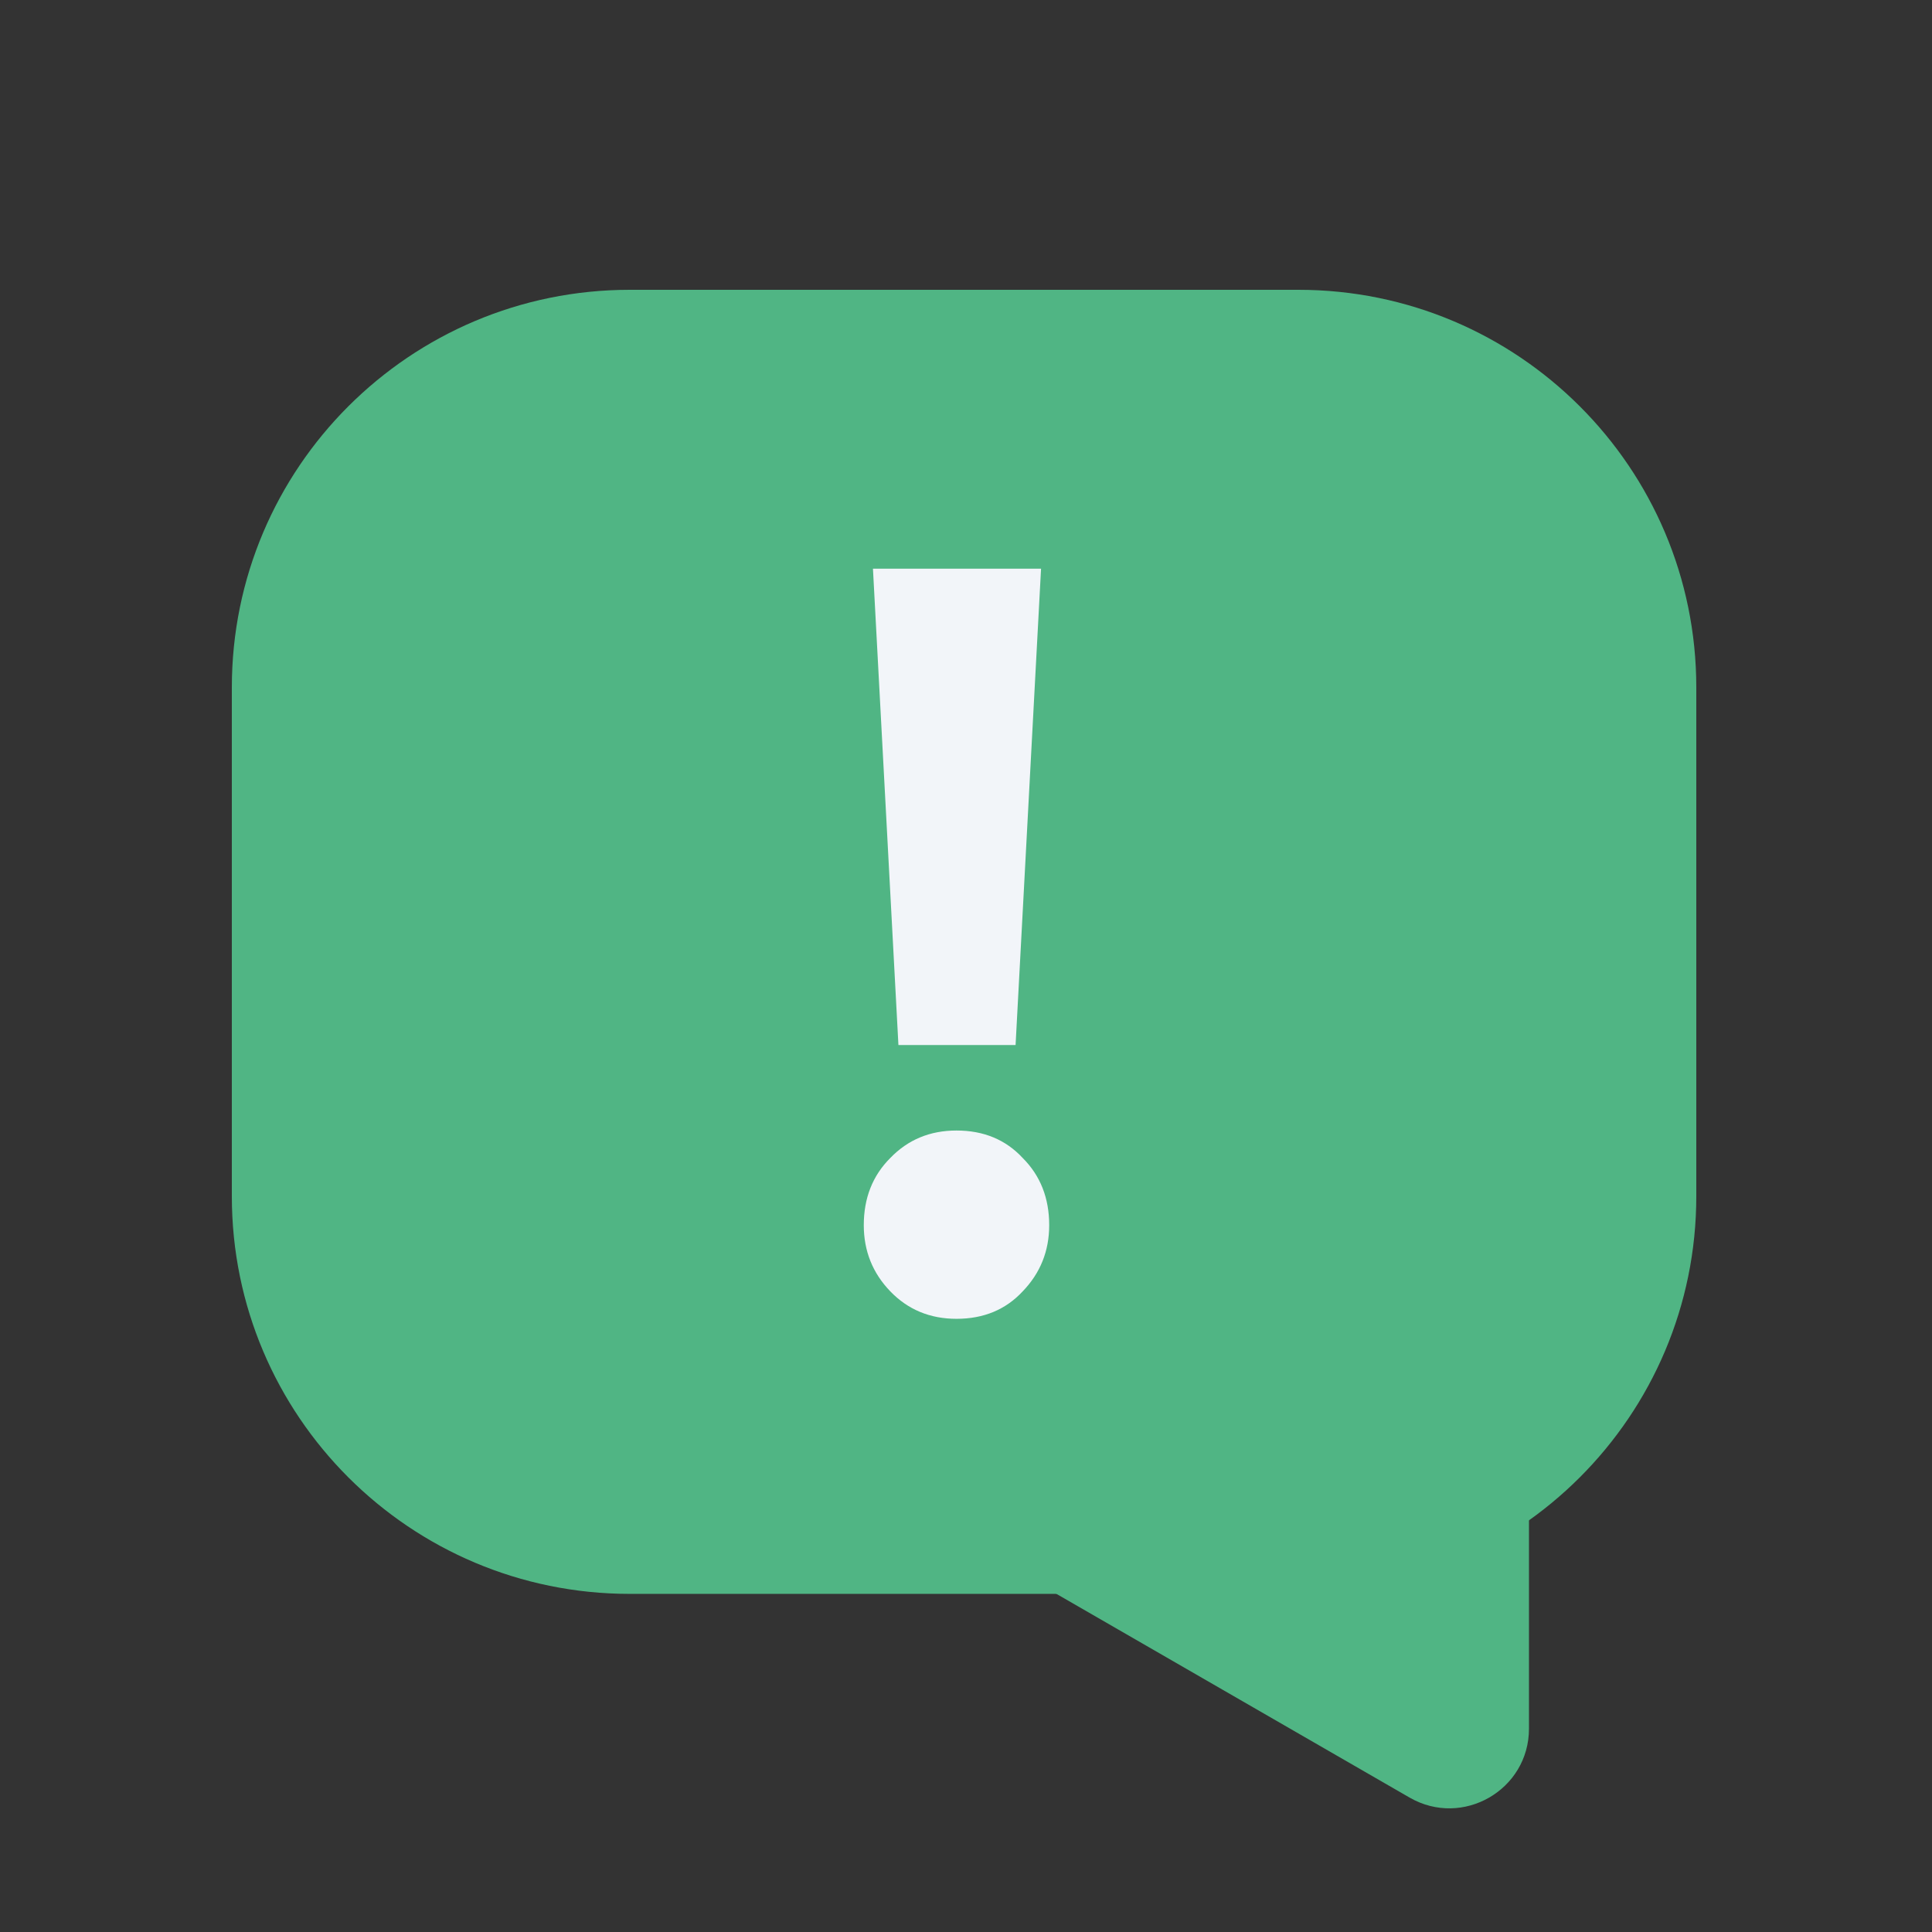 <svg width="500" height="500" viewBox="0 0 500 500" fill="none" xmlns="http://www.w3.org/2000/svg">
<rect x="0" y="0" width="500" height="500" fill="#333333" stroke="none"/>
<path d="M60 177.895C60 121.068 106.11 75 162.989 75H336.011C392.89 75 439 121.068 439 177.895V309.6C439 366.427 392.89 412.495 336.011 412.495H162.989C106.11 412.495 60 366.427 60 309.6V177.895Z" fill="#50B584"/>
<path d="M364.799 322.637C378.531 314.716 395.696 324.617 395.696 340.459V447.39C395.696 463.232 378.531 473.133 364.799 465.212L272.109 411.747C258.377 403.826 258.377 384.024 272.109 376.103L364.799 322.637Z" fill="#50B584"/>
<path d="M232.511 270.451L225.92 147.174H269.422L262.831 270.451H232.511ZM247.539 341.308C240.684 341.308 234.972 338.937 230.402 334.196C225.832 329.455 223.547 323.747 223.547 317.074C223.547 310.05 225.832 304.255 230.402 299.689C234.972 294.948 240.684 292.577 247.539 292.577C254.57 292.577 260.282 294.948 264.677 299.689C269.246 304.255 271.531 310.05 271.531 317.074C271.531 323.747 269.246 329.455 264.677 334.196C260.282 338.937 254.57 341.308 247.539 341.308Z" fill="#F2F5F9"/>
</svg>
